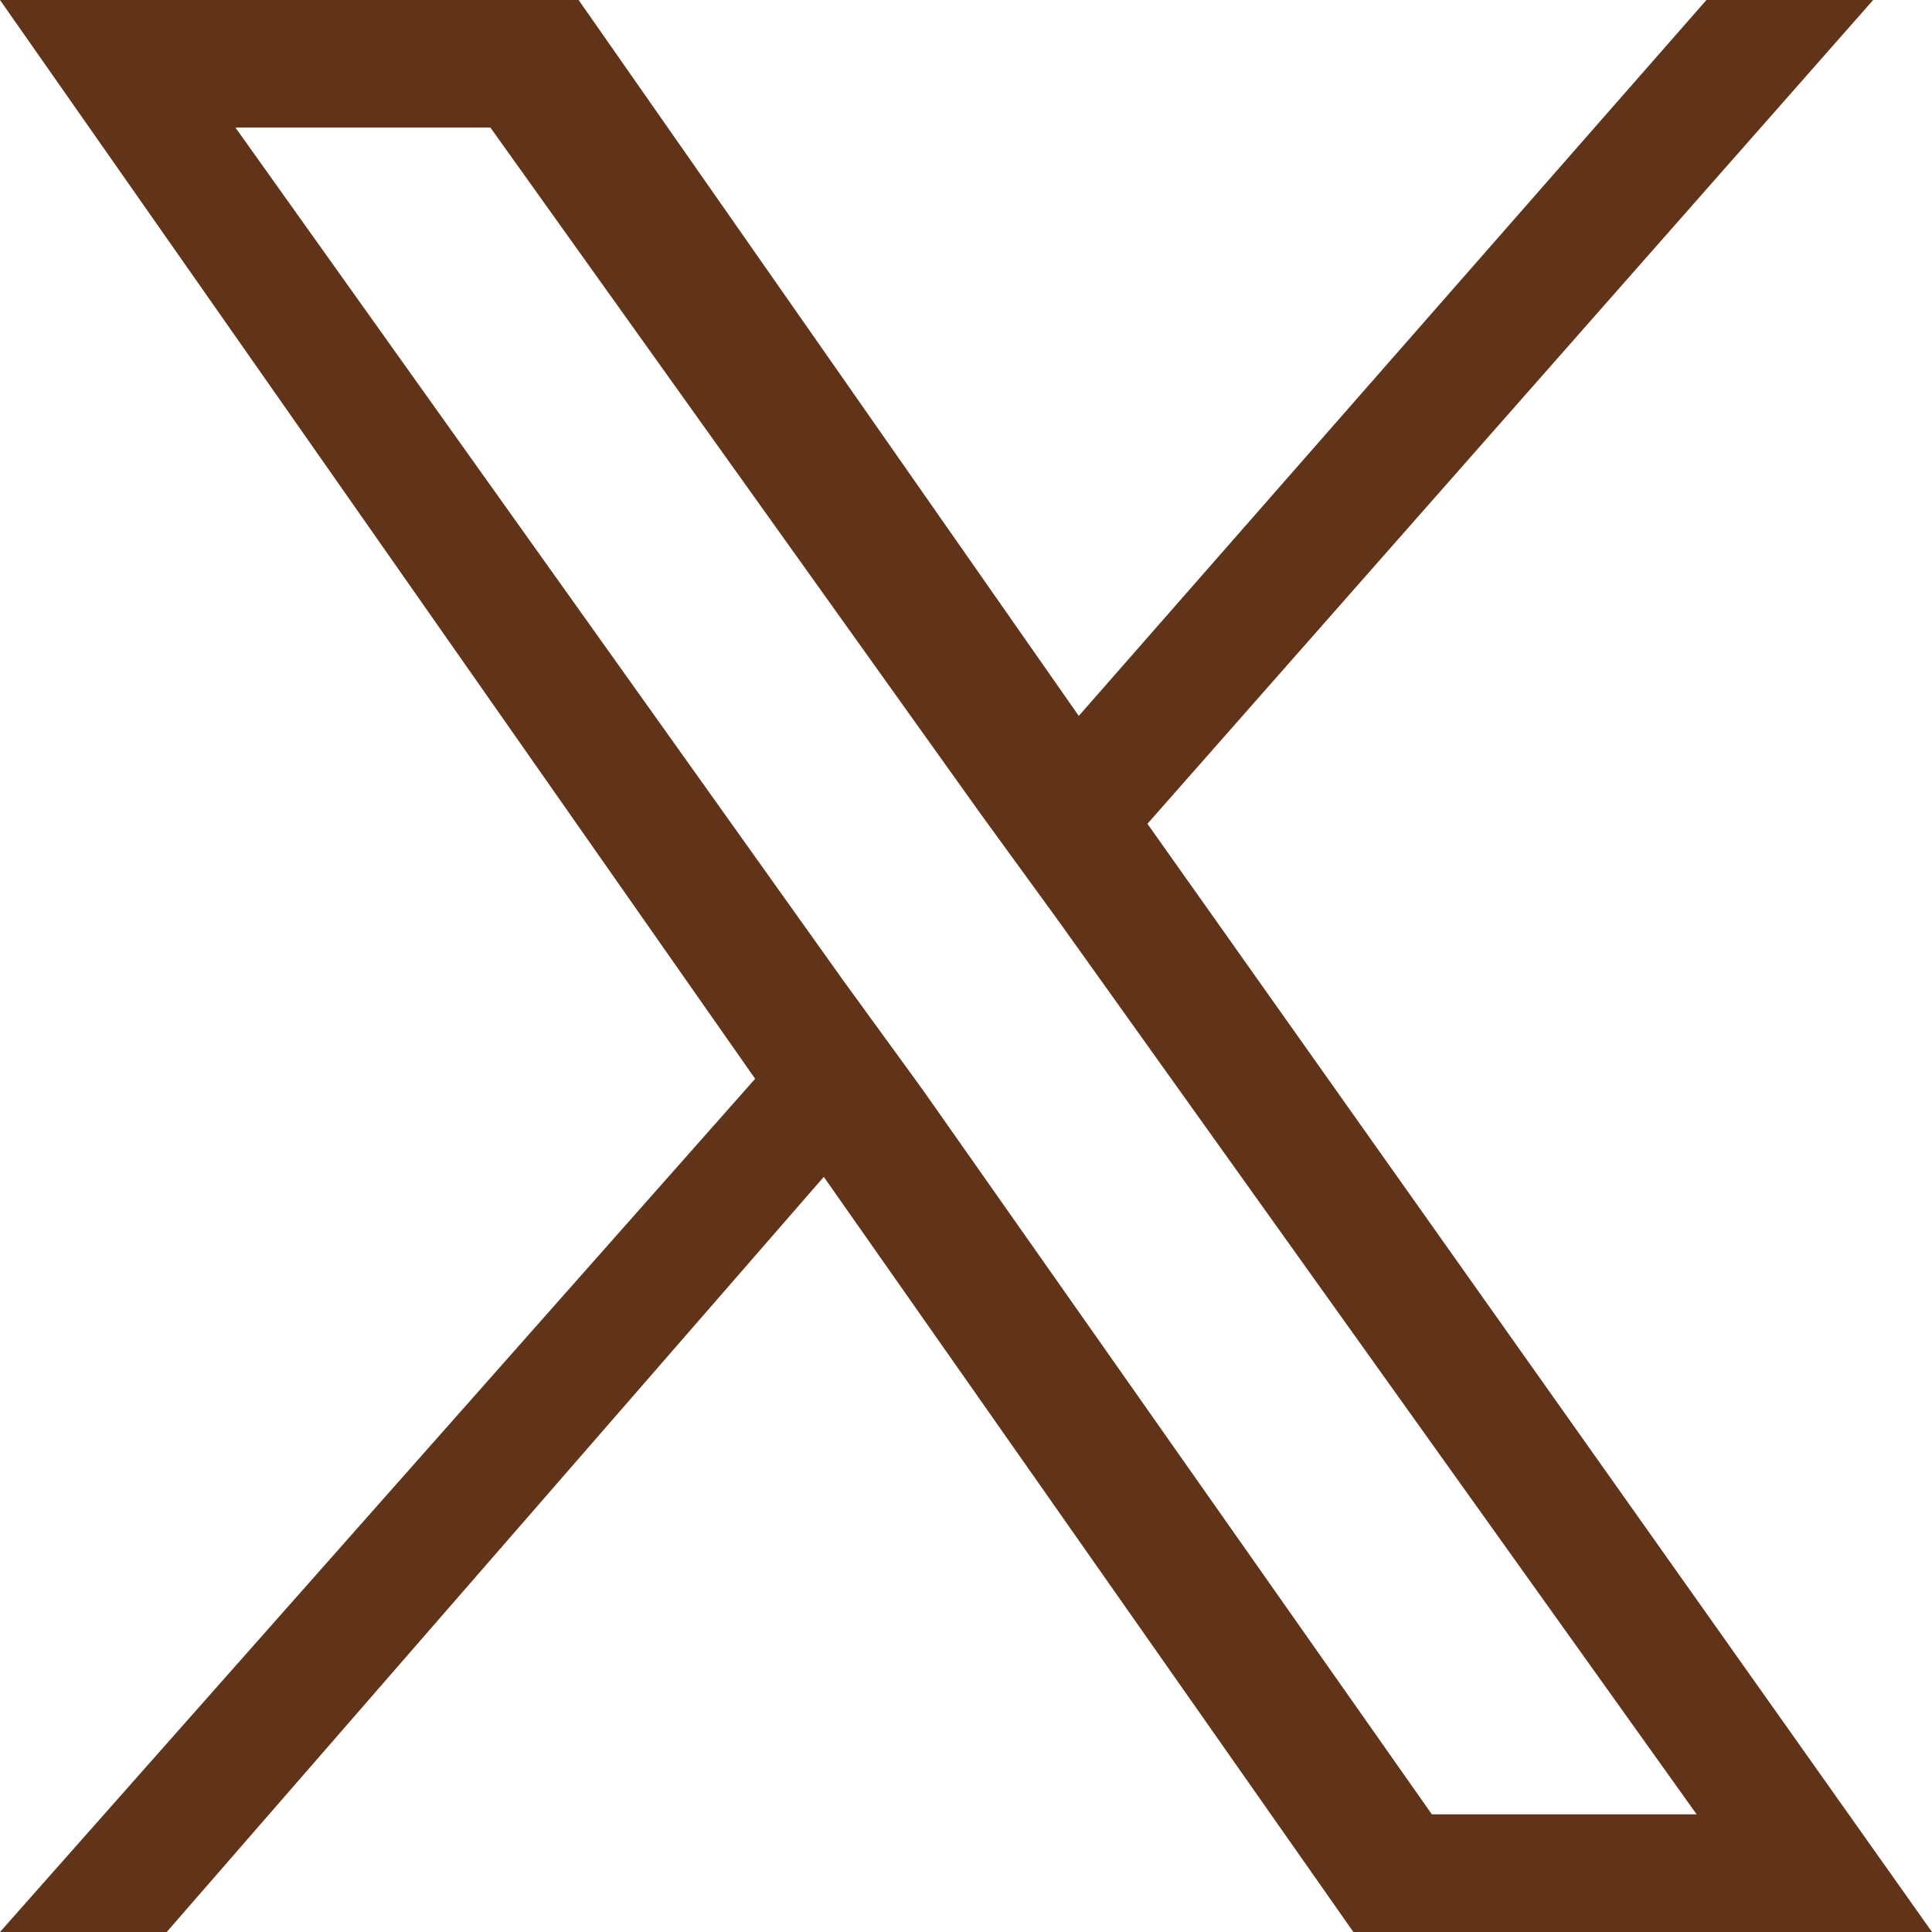 <?xml version="1.0" encoding="utf-8"?>
<!-- Generator: Adobe Illustrator 28.0.0, SVG Export Plug-In . SVG Version: 6.00 Build 0)  -->
<svg version="1.1" id="レイヤー_1" xmlns="http://www.w3.org/2000/svg" xmlns:xlink="http://www.w3.org/1999/xlink" x="0px"
	 y="0px" viewBox="0 0 19.7 19.7" style="enable-background:new 0 0 19.7 19.7;" xml:space="preserve">
<style type="text/css">
	.st0{fill:#613318;}
</style>
<path id="f_x" class="st0" d="M11.7,8.4L19.1,0h-1.7L11,7.3L5.9,0H0l7.7,11L0,19.7h1.7l6.7-7.7l5.4,7.7h5.9L11.7,8.4L11.7,8.4z
	 M9.4,11.1L8.6,10L2.4,1.3H5l5,7l0.8,1.1l6.5,9.1h-2.7L9.4,11.1L9.4,11.1z"/>
</svg>

